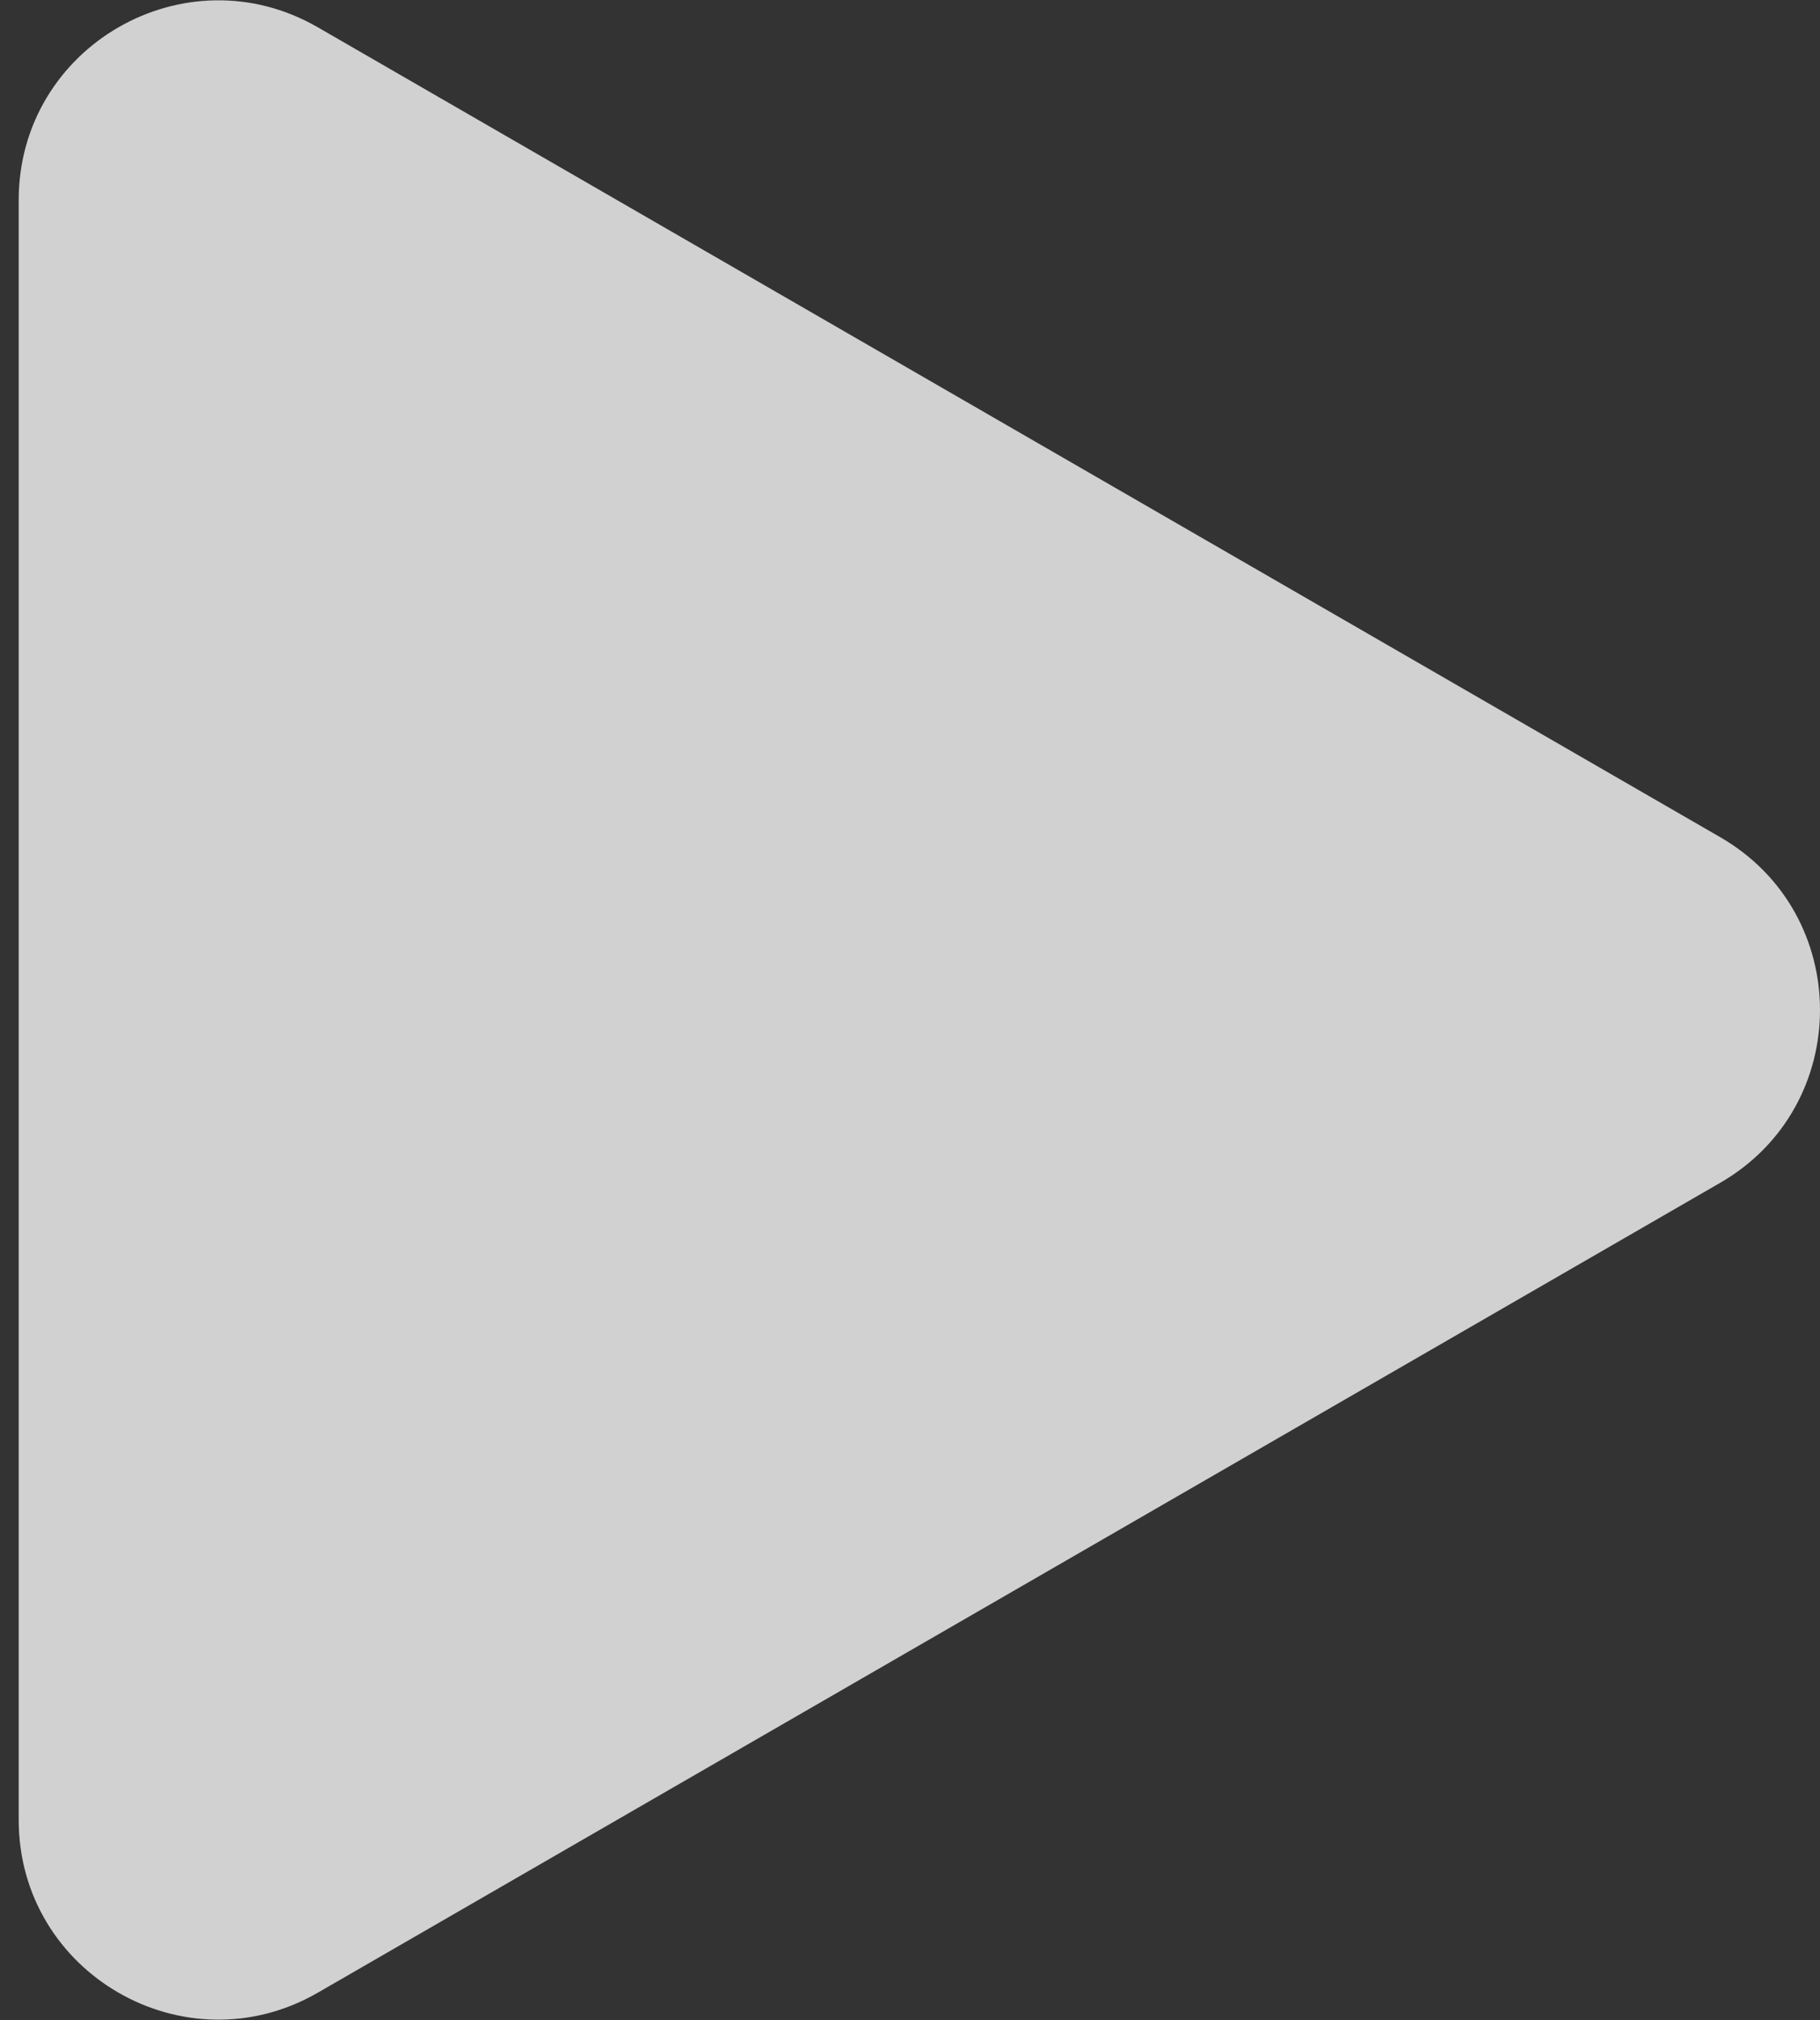 <svg width="73" height="81" viewBox="0 0 73 81" fill="none" xmlns="http://www.w3.org/2000/svg">
<rect x="0" y="0" width="73" height="81" fill="#333333" stroke="none"/>
<path d="M69 33.572C74.333 36.651 74.333 44.349 69 47.428L12.75 79.904C7.417 82.983 0.75 79.134 0.75 72.976L0.75 8.024C0.75 1.866 7.417 -1.983 12.75 1.096L69 33.572Z" fill="white" fill-opacity="0.77"/>
</svg>
